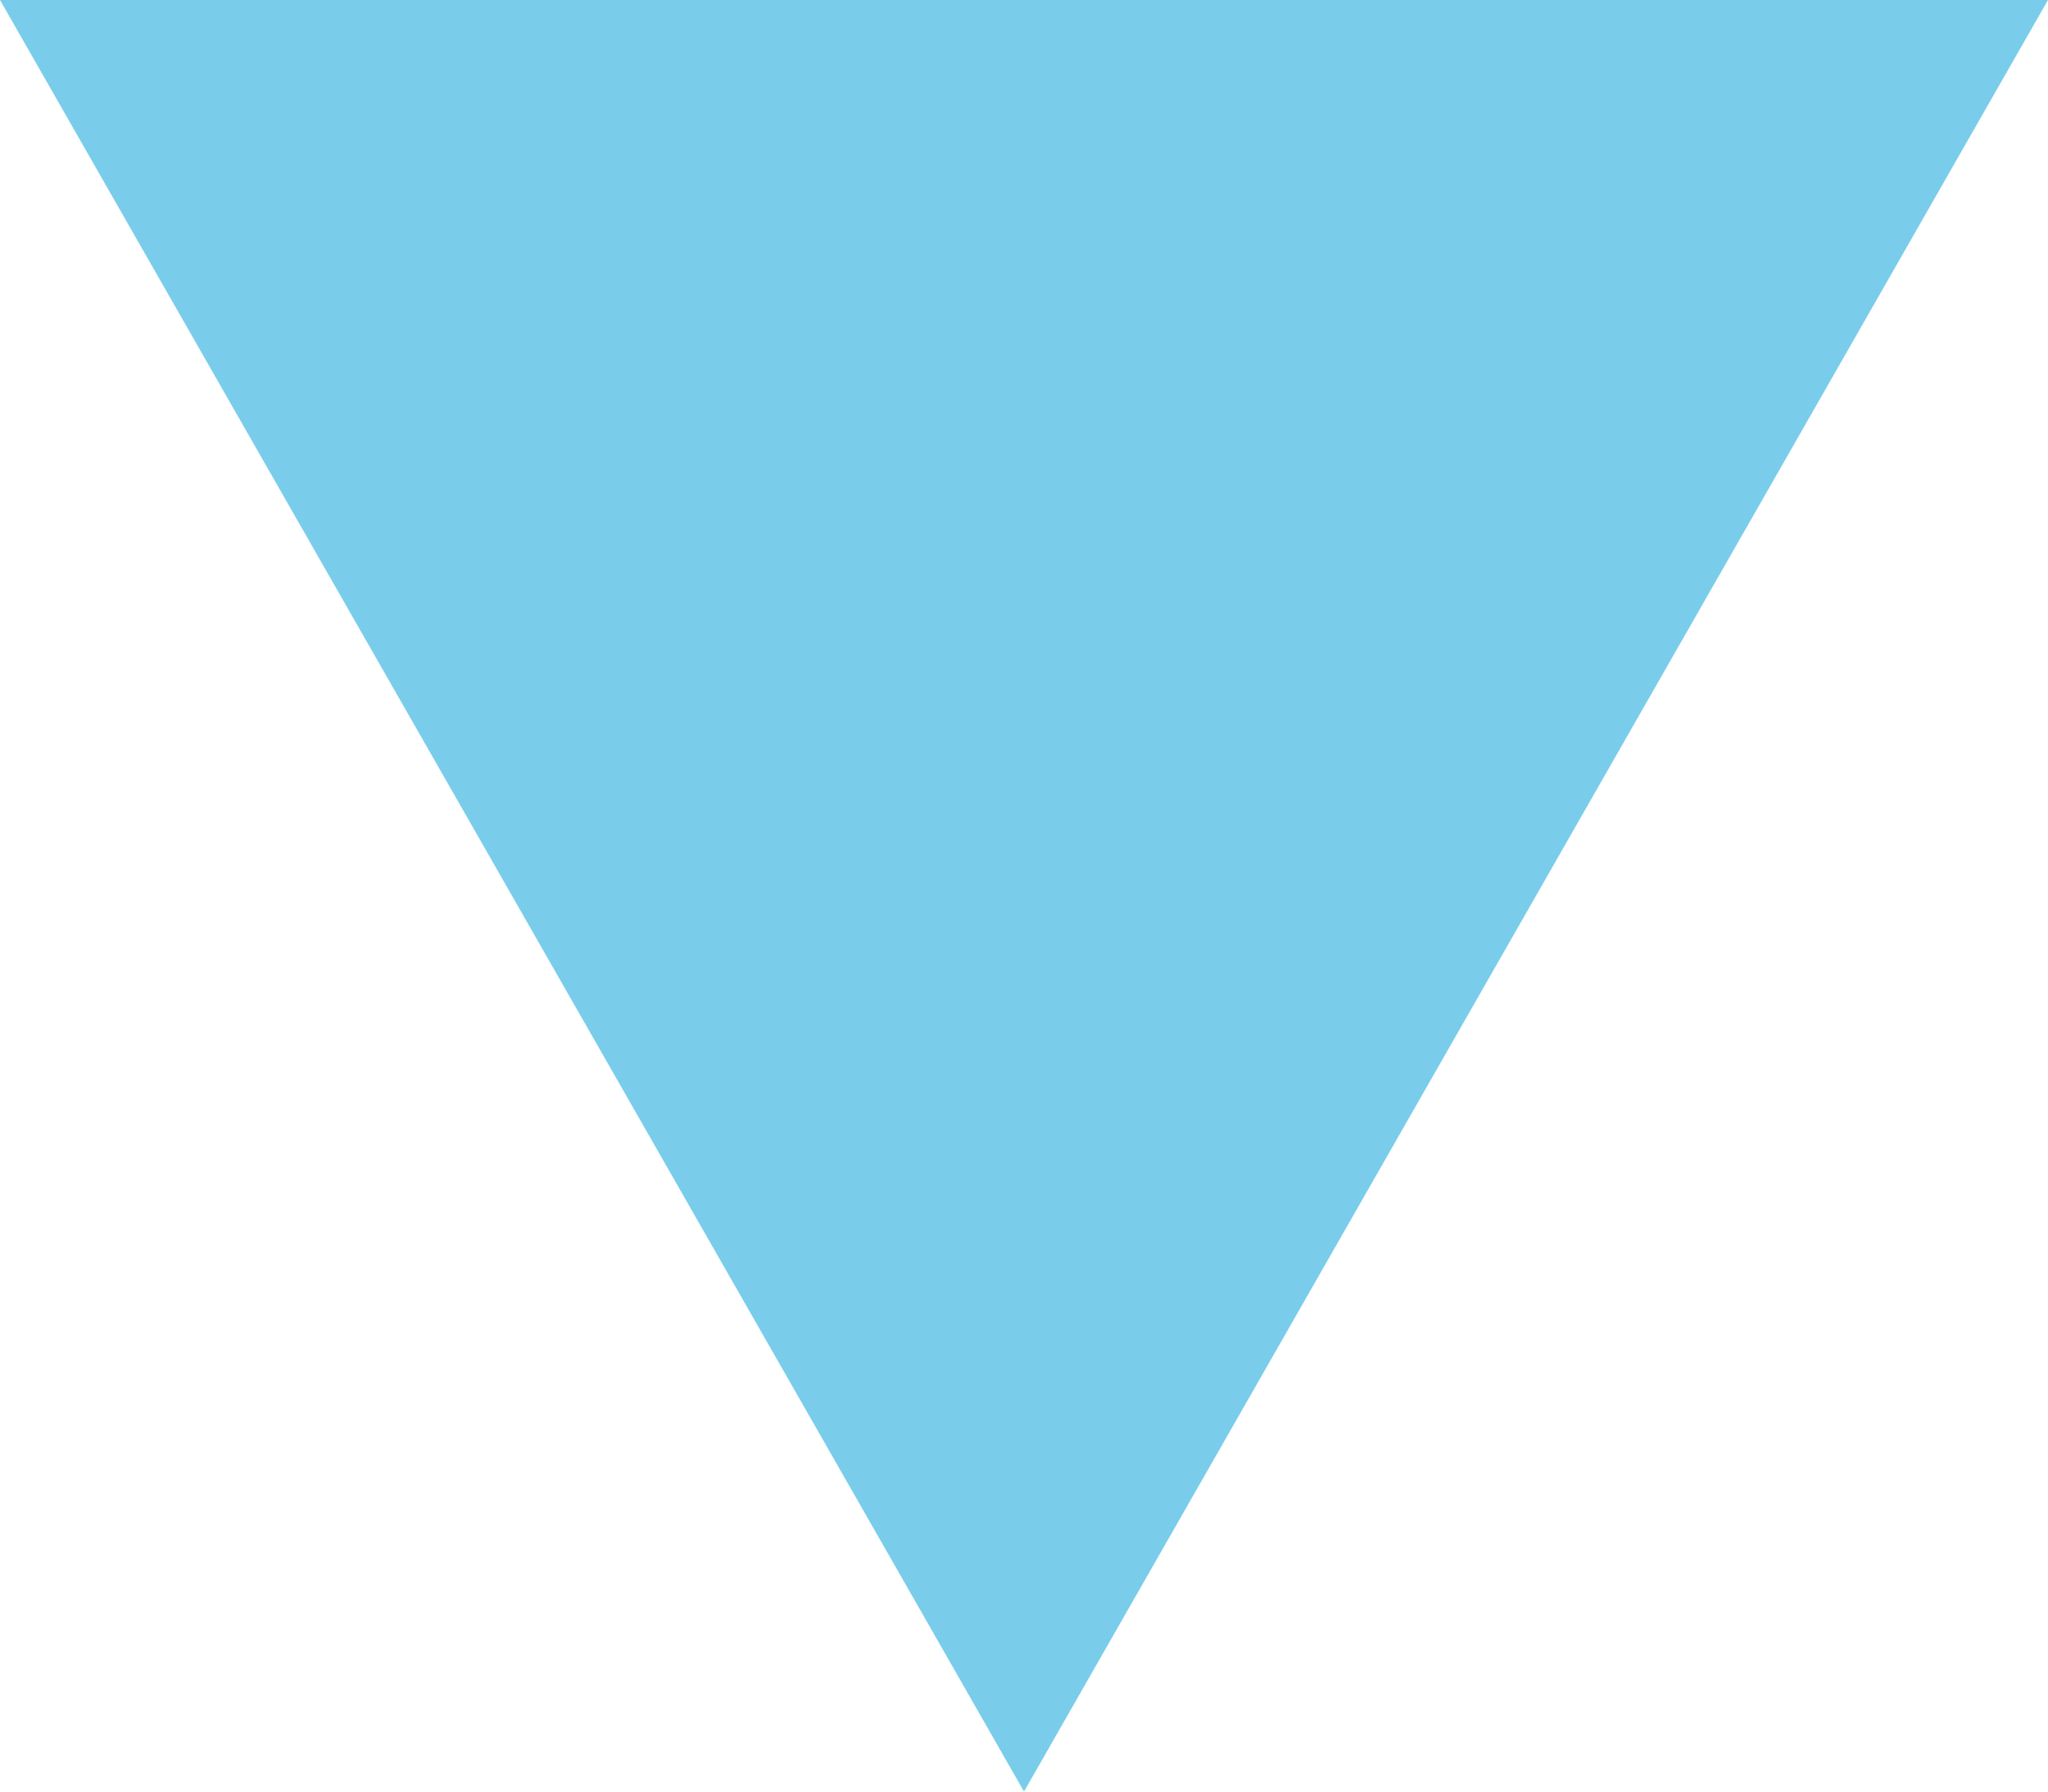 <?xml version="1.0" encoding="UTF-8"?> <svg xmlns="http://www.w3.org/2000/svg" width="24" height="21" viewBox="0 0 24 21" fill="none"><path d="M12 21L1.02433e-06 -2.26435e-07L24 -2.32458e-06L12 21Z" fill="#7ACDEA"></path></svg> 